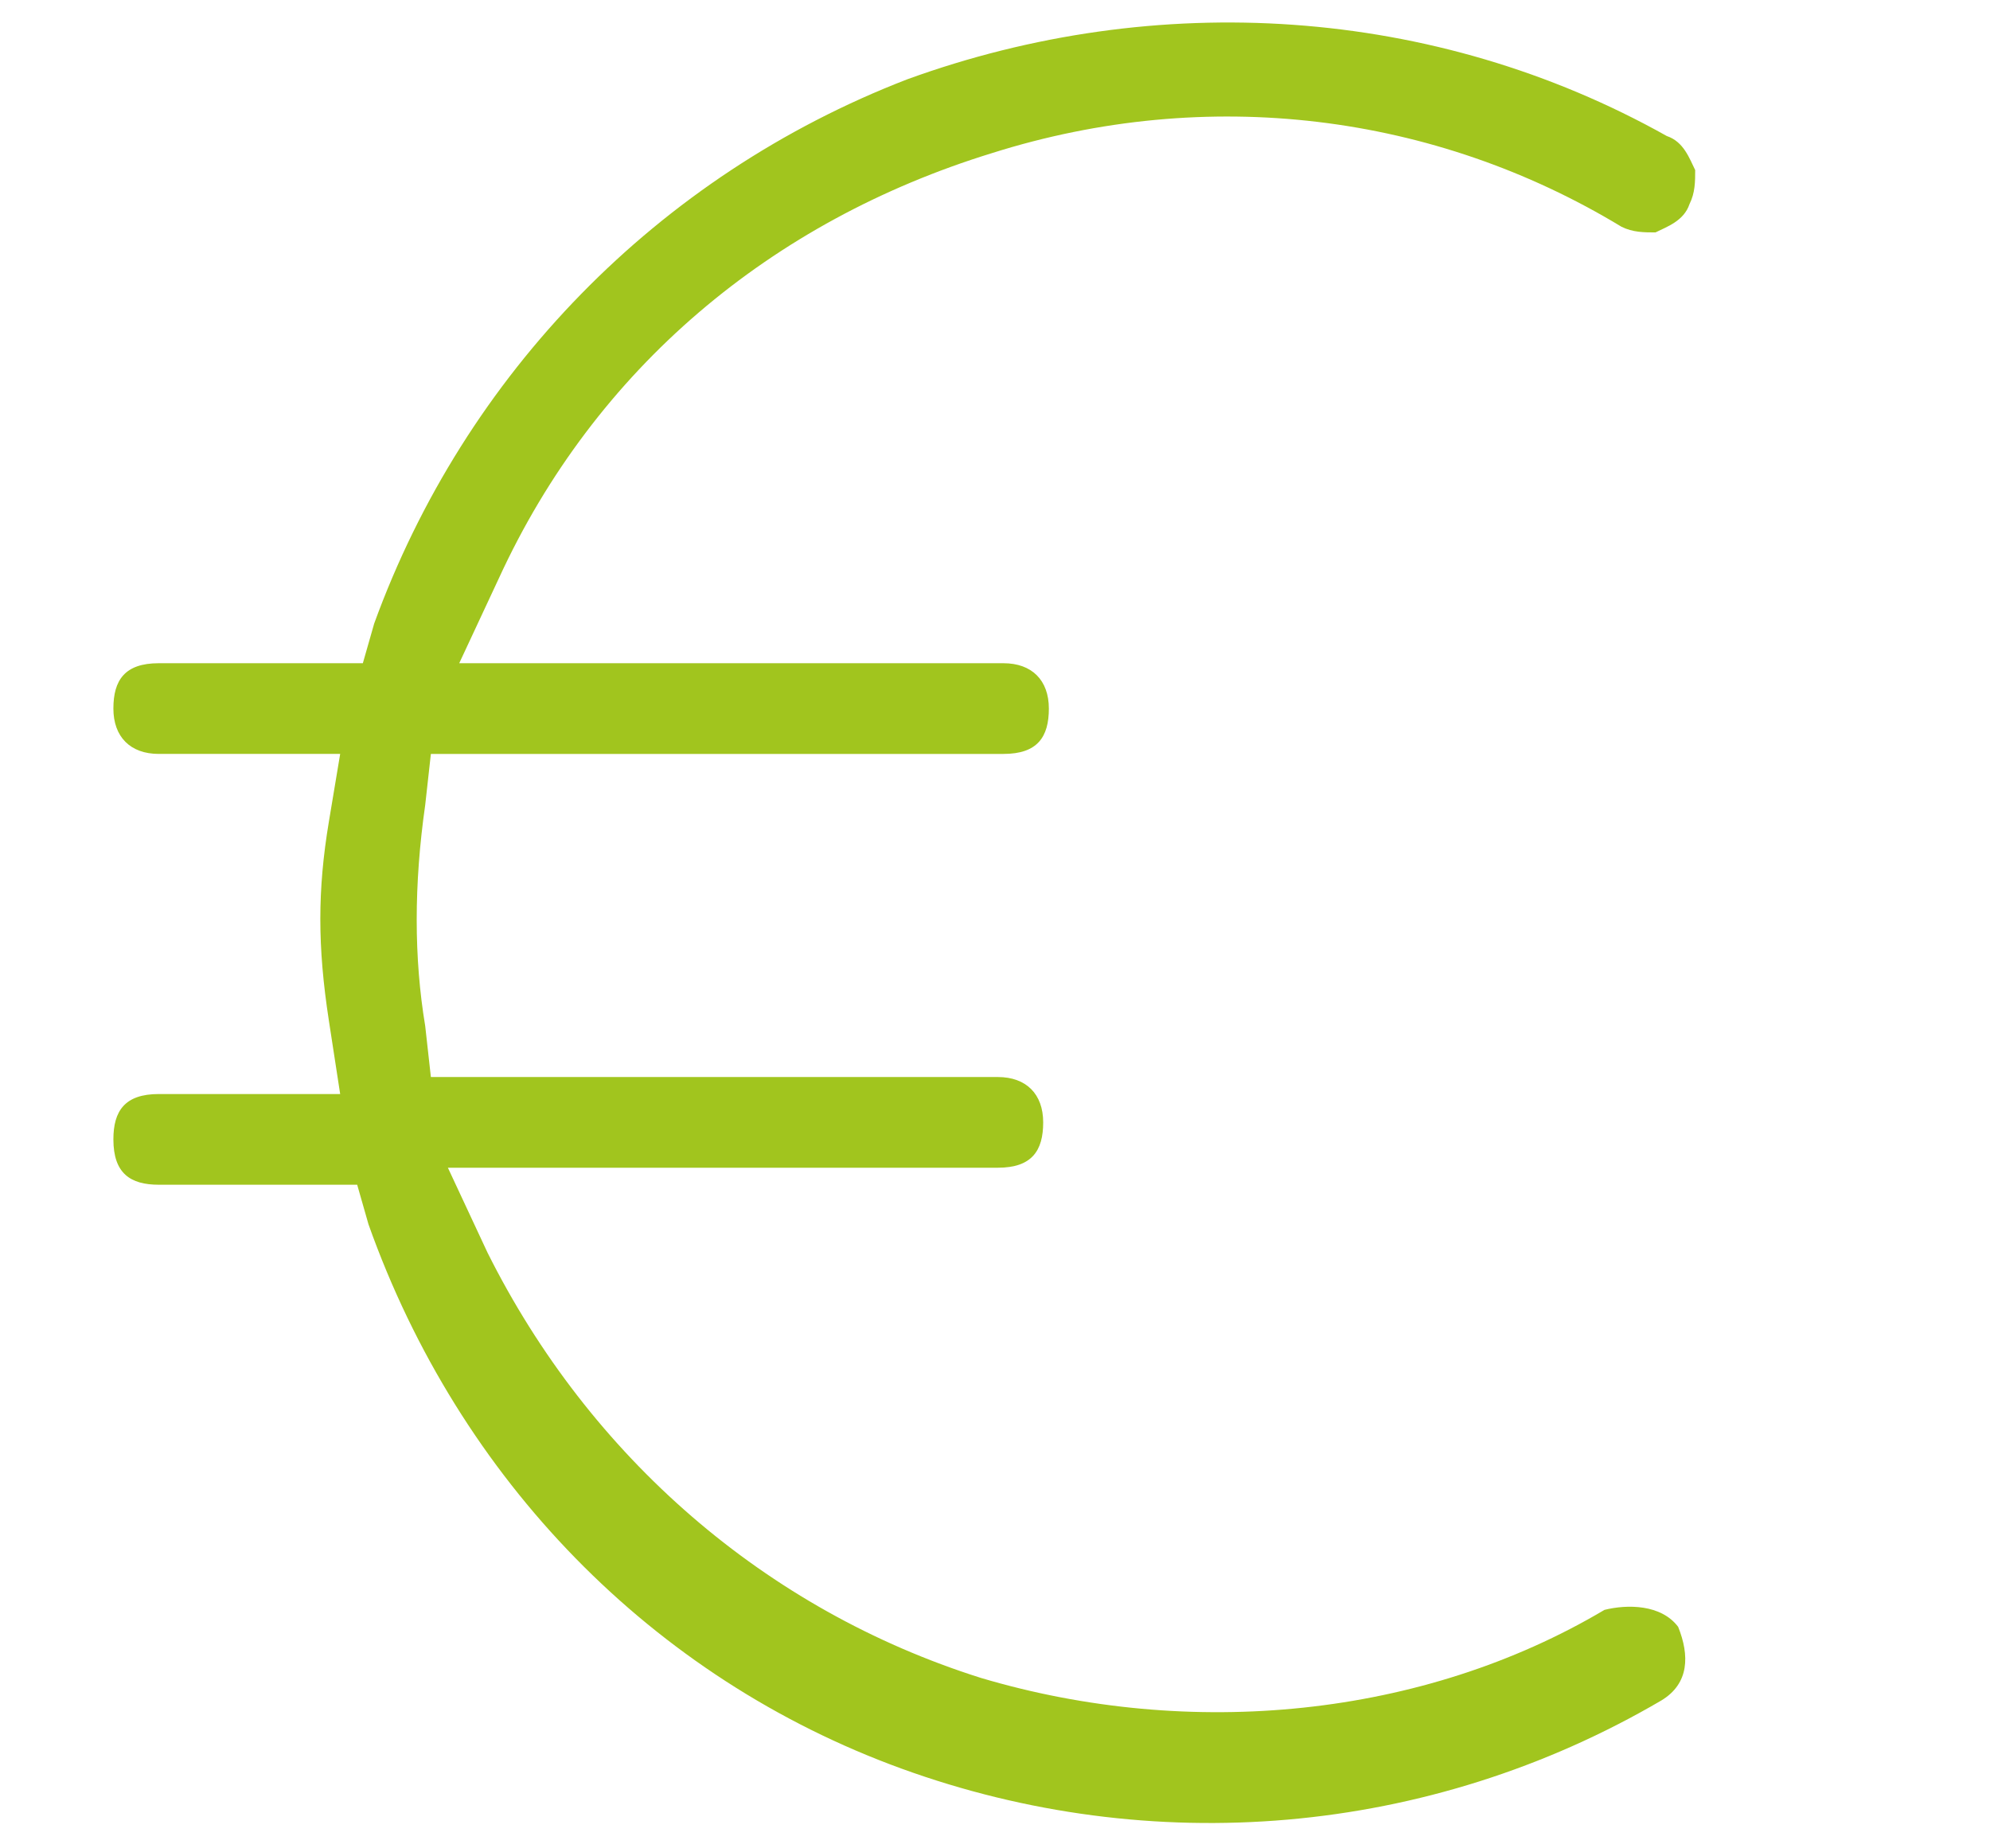 <?xml version="1.0" encoding="utf-8"?>
<!-- Generator: Adobe Illustrator 25.4.1, SVG Export Plug-In . SVG Version: 6.00 Build 0)  -->
<svg version="1.1" id="Ebene_1" xmlns="http://www.w3.org/2000/svg" xmlns:xlink="http://www.w3.org/1999/xlink" x="0px" y="0px"
	 viewBox="0 0 35.1 32.6" style="enable-background:new 0 0 35.1 32.6;" xml:space="preserve">
<style type="text/css">
	.st0{fill:#A1C51E;}
</style>
<path class="st0" d="M6.3,20.9l0.2,0.7c1.6,4.5,5,8,9.4,9.6c4.4,1.6,9.3,1.2,13.4-1.2c0.5-0.3,0.5-0.8,0.3-1.3
	c-0.3-0.4-0.9-0.4-1.3-0.3c-3.2,1.9-7.3,2.3-11,1.2c-3.8-1.2-6.9-3.9-8.7-7.5l-0.7-1.5h9.7c0.6,0,0.8-0.3,0.8-0.8s-0.3-0.8-0.8-0.8
	h-10l-0.1-0.9c-0.2-1.2-0.2-2.5,0-3.9l0.1-0.9h10.1c0.6,0,0.8-0.3,0.8-0.8s-0.3-0.8-0.8-0.8H8.1l0.7-1.5c1.7-3.7,4.8-6.3,8.7-7.5
	c3.8-1.2,7.8-0.7,11.1,1.3c0.2,0.1,0.4,0.1,0.6,0.1c0.2-0.1,0.5-0.2,0.6-0.5c0.1-0.2,0.1-0.4,0.1-0.6c-0.1-0.2-0.2-0.5-0.5-0.6
	c-4.1-2.3-9-2.6-13.4-1c-4.4,1.7-7.8,5.2-9.4,9.6l-0.2,0.7H2.8c-0.6,0-0.8,0.3-0.8,0.8s0.3,0.8,0.8,0.8H6l-0.2,1.2
	c-0.2,1.2-0.2,2.2,0,3.5L6,19.3H2.8c-0.6,0-0.8,0.3-0.8,0.8c0,0.6,0.3,0.8,0.8,0.8H6.3z"/>
</svg>
